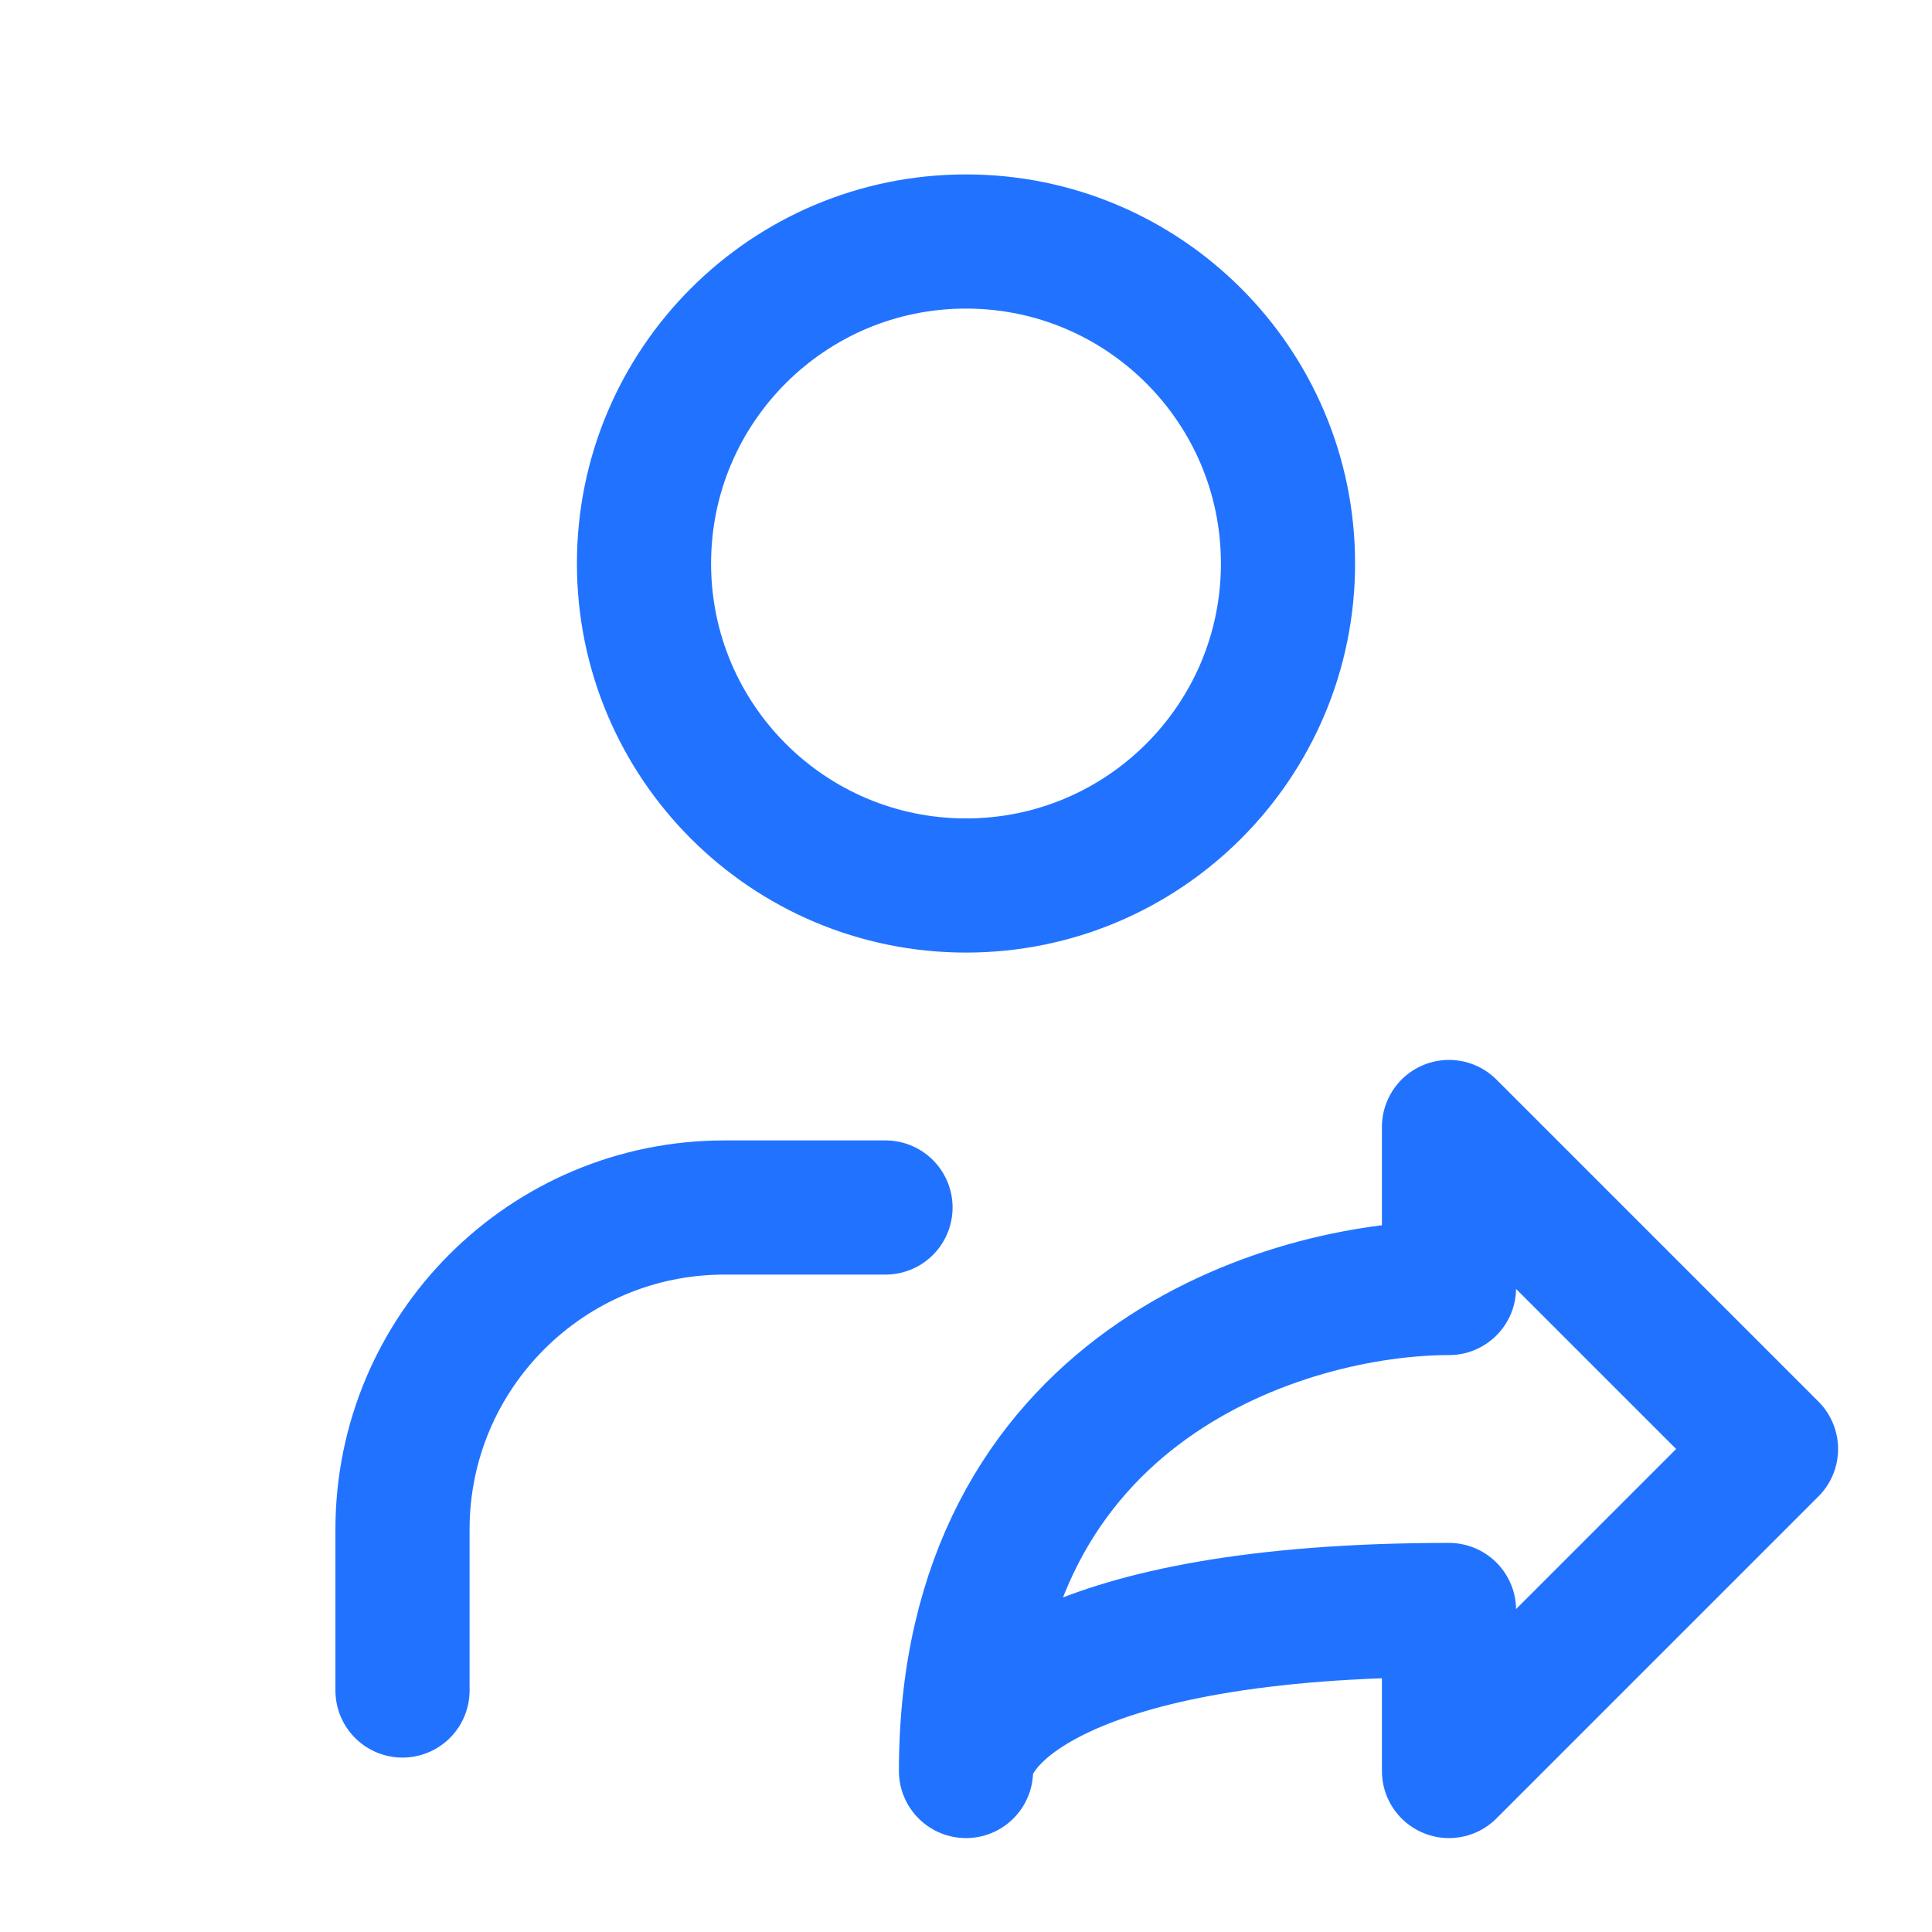 <svg width="72" height="72" viewBox="0 0 72 72" fill="none" xmlns="http://www.w3.org/2000/svg">
<path d="M15 63V57C15 50.373 20.373 45 27 45H33M48 21C48 27.627 42.627 33 36 33C29.373 33 24 27.627 24 21C24 14.373 29.373 9 36 9C42.627 9 48 14.373 48 21ZM54 42L66 54L54 66V60C39.6 60 36 64 36 66C36 51.6 48 48 54 48V42Z" stroke="#2173FF" stroke-width="5" stroke-linecap="round" stroke-linejoin="round"/>
</svg>
